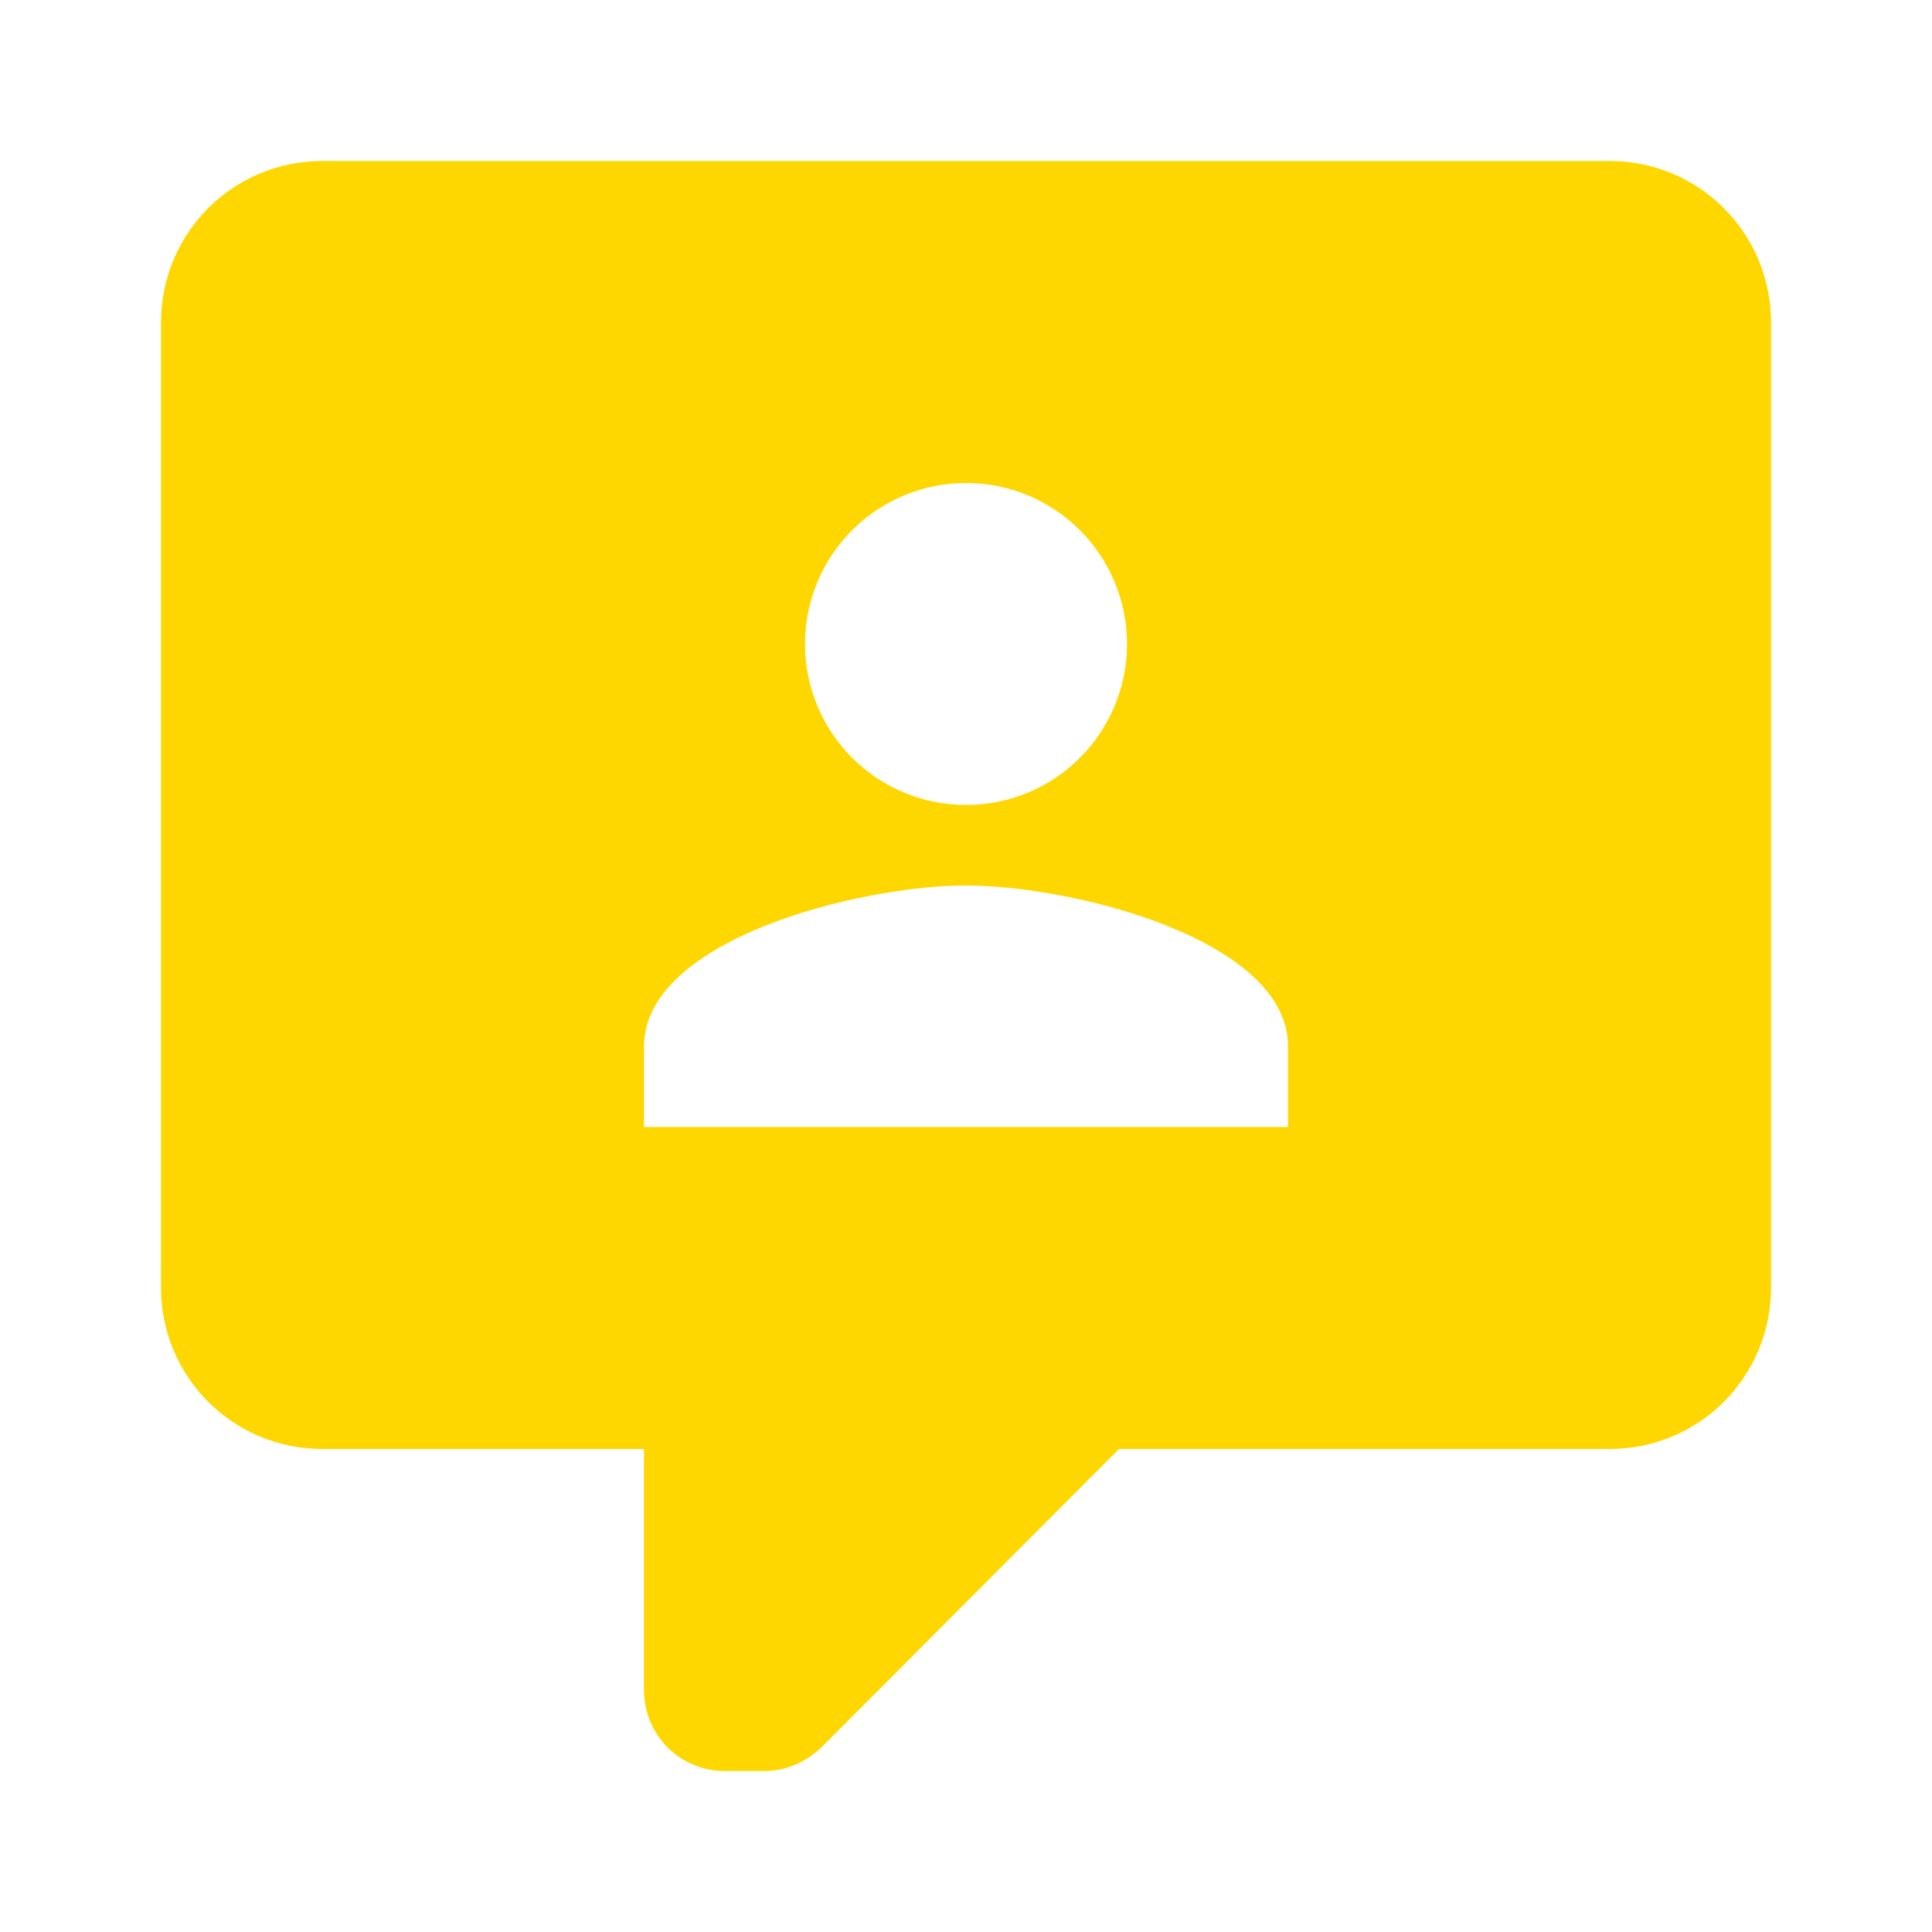 <svg width="56" height="56" viewBox="0 0 56 56" fill="none" xmlns="http://www.w3.org/2000/svg">
<path d="M21 51.333C20.381 51.333 19.788 51.088 19.35 50.65C18.913 50.212 18.667 49.619 18.667 49V42H9.334C8.096 42 6.909 41.508 6.034 40.633C5.159 39.758 4.667 38.571 4.667 37.333V9.333C4.667 8.096 5.159 6.909 6.034 6.034C6.909 5.158 8.096 4.667 9.334 4.667H46.667C47.905 4.667 49.092 5.158 49.967 6.034C50.842 6.909 51.334 8.096 51.334 9.333V37.333C51.334 38.571 50.842 39.758 49.967 40.633C49.092 41.508 47.905 42 46.667 42H32.434L23.8 50.657C23.334 51.1 22.75 51.333 22.167 51.333H21ZM37.334 32.667V30.333C37.334 27.23 31.104 25.667 28 25.667C24.897 25.667 18.667 27.23 18.667 30.333V32.667H37.334ZM28 14C26.763 14 25.576 14.492 24.701 15.367C23.825 16.242 23.334 17.429 23.334 18.667C23.334 19.904 23.825 21.091 24.701 21.967C25.576 22.842 26.763 23.333 28 23.333C29.238 23.333 30.425 22.842 31.3 21.967C32.175 21.091 32.667 19.904 32.667 18.667C32.667 17.429 32.175 16.242 31.3 15.367C30.425 14.492 29.238 14 28 14Z" fill="#FFD700"/>
</svg>

